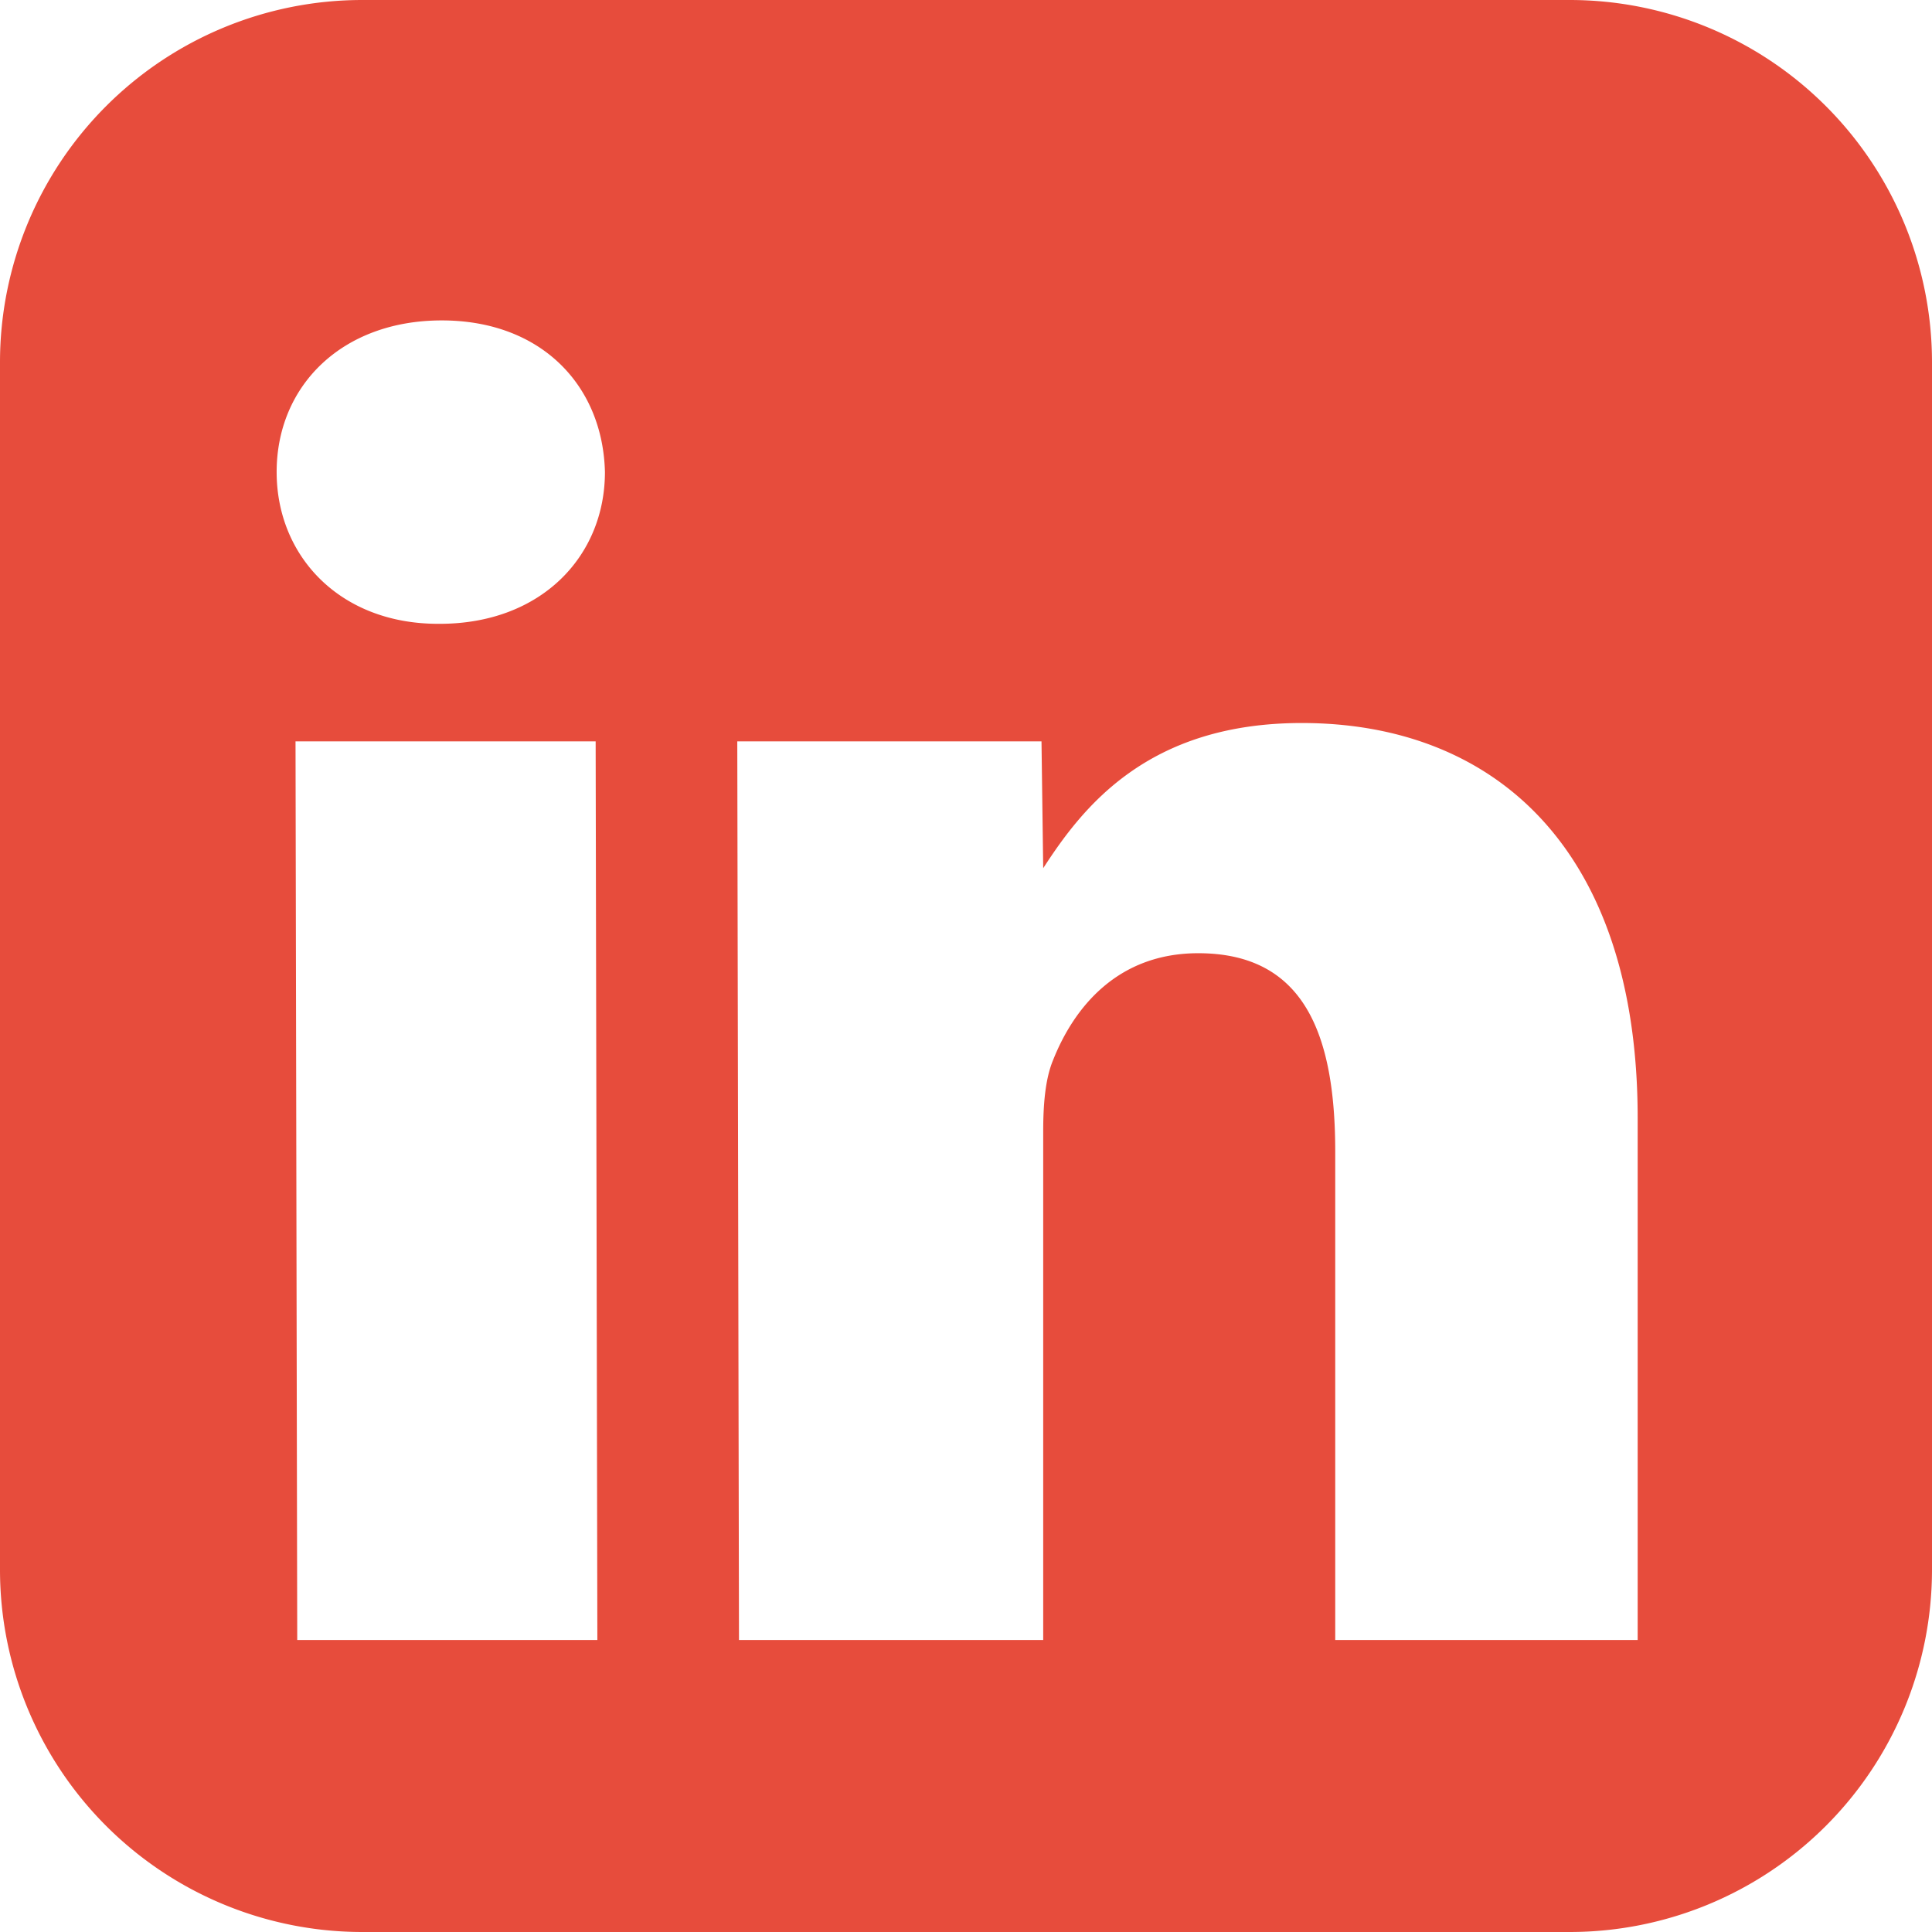 <svg fill="#e74c3c" height="26" viewBox="0 0 26 26" width="26" xmlns="http://www.w3.org/2000/svg"><path d="M21.125 0H4.875A4.876 4.876 0 0 0 0 4.875v16.25A4.876 4.876 0 0 0 4.875 26h16.25A4.876 4.876 0 0 0 26 21.125V4.875A4.876 4.876 0 0 0 21.125 0zM8.039 22.07H4L3.977 9.977h4.039zM5.918 8.395h-.023c-1.32 0-2.172-.91-2.172-2.043 0-1.16.879-2.04 2.222-2.04s2.168.88 2.196 2.04c0 1.132-.856 2.043-2.223 2.043zM22.043 22.07h-4.074V15.5c0-1.59-.422-2.672-1.844-2.672-1.086 0-1.672.73-1.953 1.438-.106.254-.133.601-.133.957v6.847H9.945L9.922 9.977h4.094l.023 1.707c.524-.809 1.395-1.954 3.48-1.954 2.586 0 4.52 1.688 4.52 5.317v7.023z"/></svg>